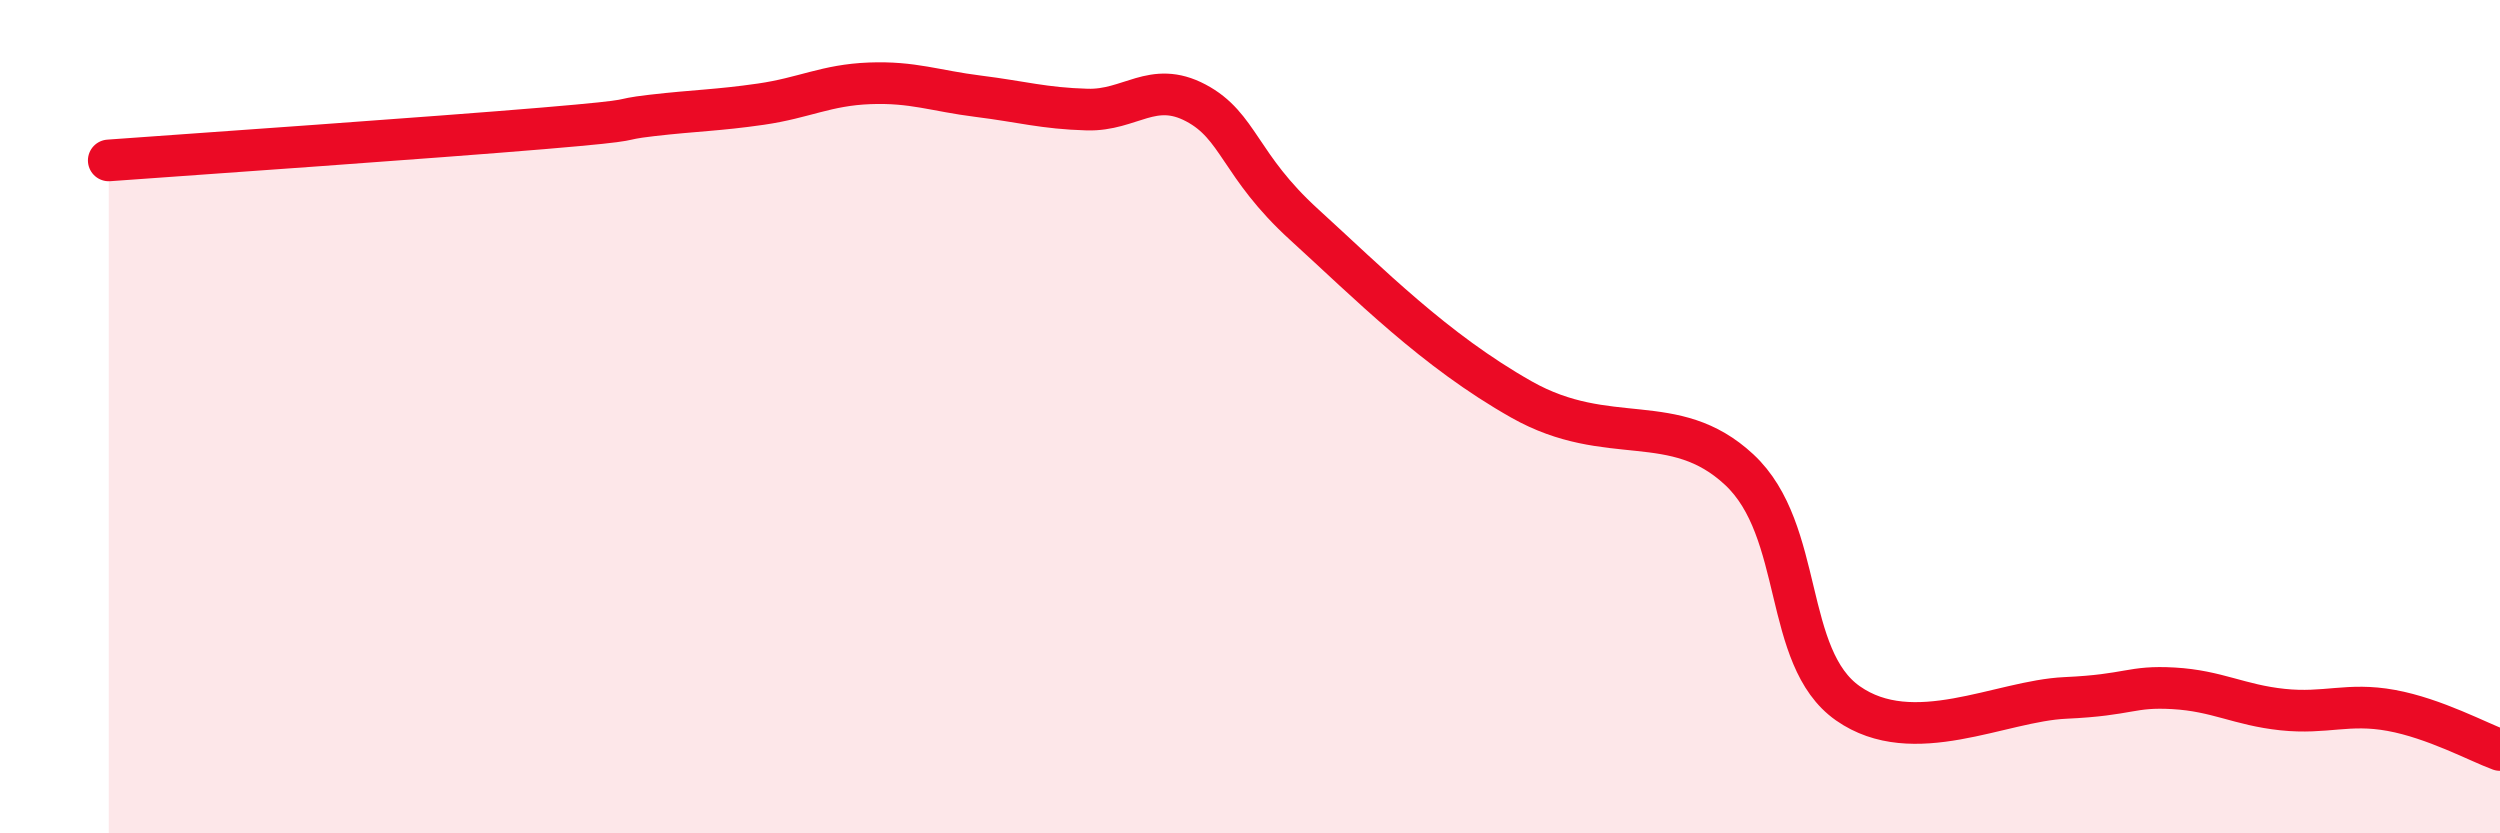 
    <svg width="60" height="20" viewBox="0 0 60 20" xmlns="http://www.w3.org/2000/svg">
      <path
        d="M 2.61,3.85 C 4.7,3.7 10.43,3.3 13.04,3.08 C 15.65,2.86 14.61,2.89 15.65,2.77 C 16.69,2.65 17.22,2.65 18.26,2.5 C 19.3,2.35 19.83,2.04 20.87,2 C 21.91,1.96 22.44,2.18 23.48,2.31 C 24.52,2.44 25.05,2.6 26.09,2.63 C 27.13,2.66 27.66,1.92 28.7,2.47 C 29.74,3.02 29.74,3.97 31.3,5.39 C 32.86,6.81 34.43,8.41 36.52,9.59 C 38.61,10.77 40.17,9.81 41.74,11.27 C 43.31,12.73 42.78,15.78 44.35,16.88 C 45.92,17.98 48.01,16.82 49.57,16.75 C 51.13,16.68 51.13,16.46 52.17,16.52 C 53.21,16.58 53.74,16.92 54.78,17.03 C 55.82,17.14 56.35,16.86 57.39,17.05 C 58.43,17.24 59.48,17.81 60,18L60 20L2.61 20Z"
        fill="#EB0A25"
        opacity="0.1"
        stroke-linecap="round"
        stroke-linejoin="round"
      />
      <path
        d="M 2.61,3.85 C 4.7,3.7 10.43,3.3 13.04,3.08 C 15.65,2.86 14.61,2.89 15.65,2.77 C 16.69,2.65 17.22,2.65 18.26,2.5 C 19.3,2.35 19.83,2.04 20.87,2 C 21.91,1.96 22.44,2.18 23.48,2.31 C 24.52,2.44 25.05,2.6 26.09,2.63 C 27.13,2.66 27.66,1.92 28.7,2.47 C 29.74,3.02 29.74,3.97 31.3,5.39 C 32.86,6.81 34.43,8.41 36.52,9.59 C 38.61,10.77 40.17,9.81 41.74,11.27 C 43.31,12.73 42.78,15.78 44.35,16.88 C 45.92,17.98 48.01,16.82 49.57,16.75 C 51.13,16.68 51.13,16.46 52.17,16.52 C 53.21,16.58 53.74,16.92 54.78,17.03 C 55.82,17.14 56.35,16.86 57.39,17.05 C 58.43,17.24 59.48,17.81 60,18"
        stroke="#EB0A25"
        stroke-width="1"
        fill="none"
        stroke-linecap="round"
        stroke-linejoin="round"
      />
    </svg>
  